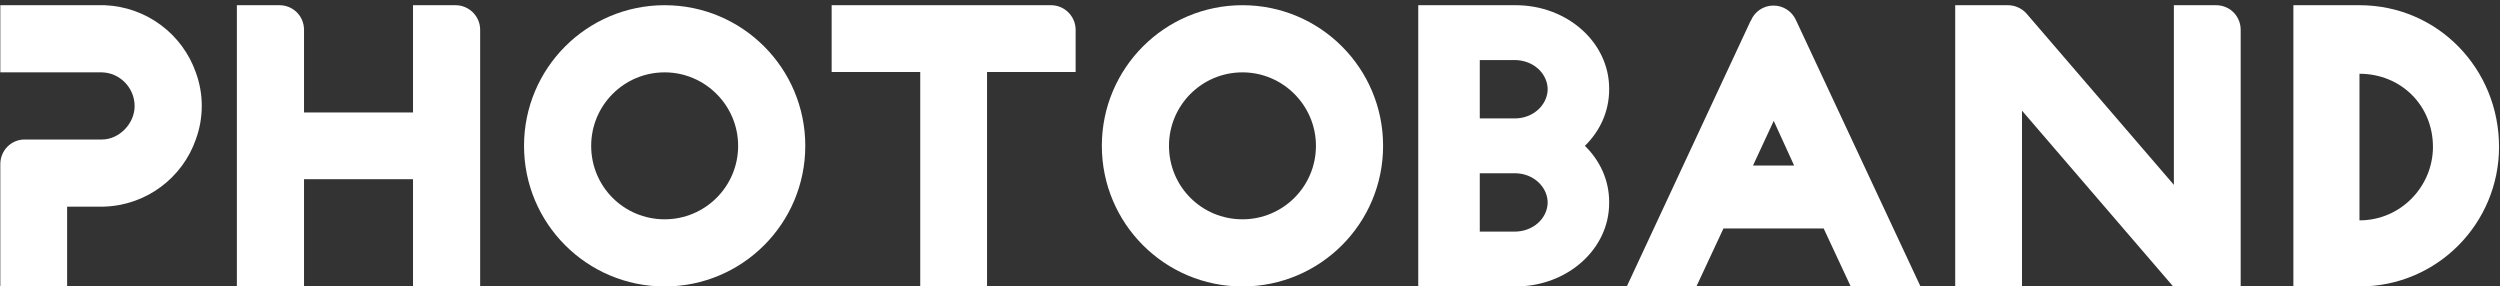 <?xml version="1.0" encoding="UTF-8"?> <svg xmlns="http://www.w3.org/2000/svg" width="384" height="44" viewBox="0 0 384 44" fill="none"><rect x="0" y="0" width="384" height="44" fill="#333333" stroke="none"/> <path d="M0.05 44H10.31V31.742H15.872C22.46 31.58 28.022 27.314 30.074 21.428C30.668 19.808 30.992 18.08 30.992 16.244C30.992 14.462 30.668 12.734 30.074 11.114C28.022 5.282 22.568 1.07 16.088 0.8H0.05V11.114H15.656C18.41 11.168 20.678 13.49 20.678 16.298C20.678 18.998 18.302 21.428 15.656 21.428H3.776C1.724 21.428 0.05 23.102 0.05 25.208V44Z" fill="white"></path> <path d="M36.384 44H46.698V27.53H63.438V44H73.752V4.58C73.752 2.474 72.024 0.8 69.972 0.8H63.438V17.27H46.698V4.58C46.698 2.474 45.024 0.8 42.918 0.8H36.384V44Z" fill="white"></path> <path d="M102.091 0.8C90.157 0.8 80.491 10.466 80.491 22.4C80.491 34.334 90.157 44 102.091 44C114.025 44 123.691 34.334 123.691 22.4C123.691 10.466 114.025 0.8 102.091 0.8ZM102.091 33.686C95.827 33.686 90.805 28.664 90.805 22.4C90.805 16.19 95.827 11.114 102.091 11.114C108.301 11.114 113.377 16.19 113.377 22.4C113.377 28.664 108.301 33.686 102.091 33.686Z" fill="white"></path> <path d="M141.349 44H151.609V11.06H165.217V4.58C165.217 2.528 163.543 0.8 161.437 0.8H127.741V11.06H141.349V44Z" fill="white"></path> <path d="M190.843 0.8C178.909 0.8 169.243 10.466 169.243 22.4C169.243 34.334 178.909 44 190.843 44C202.777 44 212.443 34.334 212.443 22.4C212.443 10.466 202.777 0.8 190.843 0.8ZM190.843 33.686C184.579 33.686 179.557 28.664 179.557 22.4C179.557 16.19 184.579 11.114 190.843 11.114C197.053 11.114 202.129 16.19 202.129 22.4C202.129 28.664 197.053 33.686 190.843 33.686Z" fill="white"></path> <path d="M217.843 44H232.801C240.739 44 247.165 38.276 247.165 31.202V30.986C247.165 27.692 245.761 24.668 243.439 22.4C245.761 20.132 247.165 17.108 247.165 13.76V13.598C247.165 6.524 240.739 0.8 232.801 0.8H217.843V44ZM227.293 18.188V9.224H232.639C235.393 9.224 237.553 11.114 237.715 13.49V13.922C237.553 16.244 235.447 18.134 232.801 18.188H227.293ZM227.293 35.576V26.612H232.801C235.447 26.666 237.553 28.556 237.715 30.878V31.31C237.553 33.686 235.393 35.576 232.639 35.576H227.293Z" fill="white"></path> <path d="M249.874 44H260.566L264.724 35.09H280.114L284.272 44H294.856L294.964 43.946L275.848 3.068C275.254 1.772 273.958 0.854 272.392 0.854C270.826 0.854 269.476 1.826 268.936 3.176L268.882 3.23L249.874 44ZM269.26 25.424L272.446 18.566L275.578 25.424H269.26Z" fill="white"></path> <path d="M300.32 44H310.58V17L333.8 44H344.168V4.58C344.168 2.474 342.494 0.8 340.388 0.8H333.908V28.394L311.282 2.096C310.58 1.286 309.5 0.8 308.42 0.8H300.32V44Z" fill="white"></path> <path d="M352.263 44H362.415C374.457 44 383.853 34.226 383.853 22.562C383.853 10.574 374.457 0.8 362.415 0.8H352.263V44ZM362.415 33.848V11.33C368.787 11.33 373.701 16.19 373.701 22.562C373.701 28.61 368.787 33.848 362.415 33.848Z" fill="white"></path> </svg> 